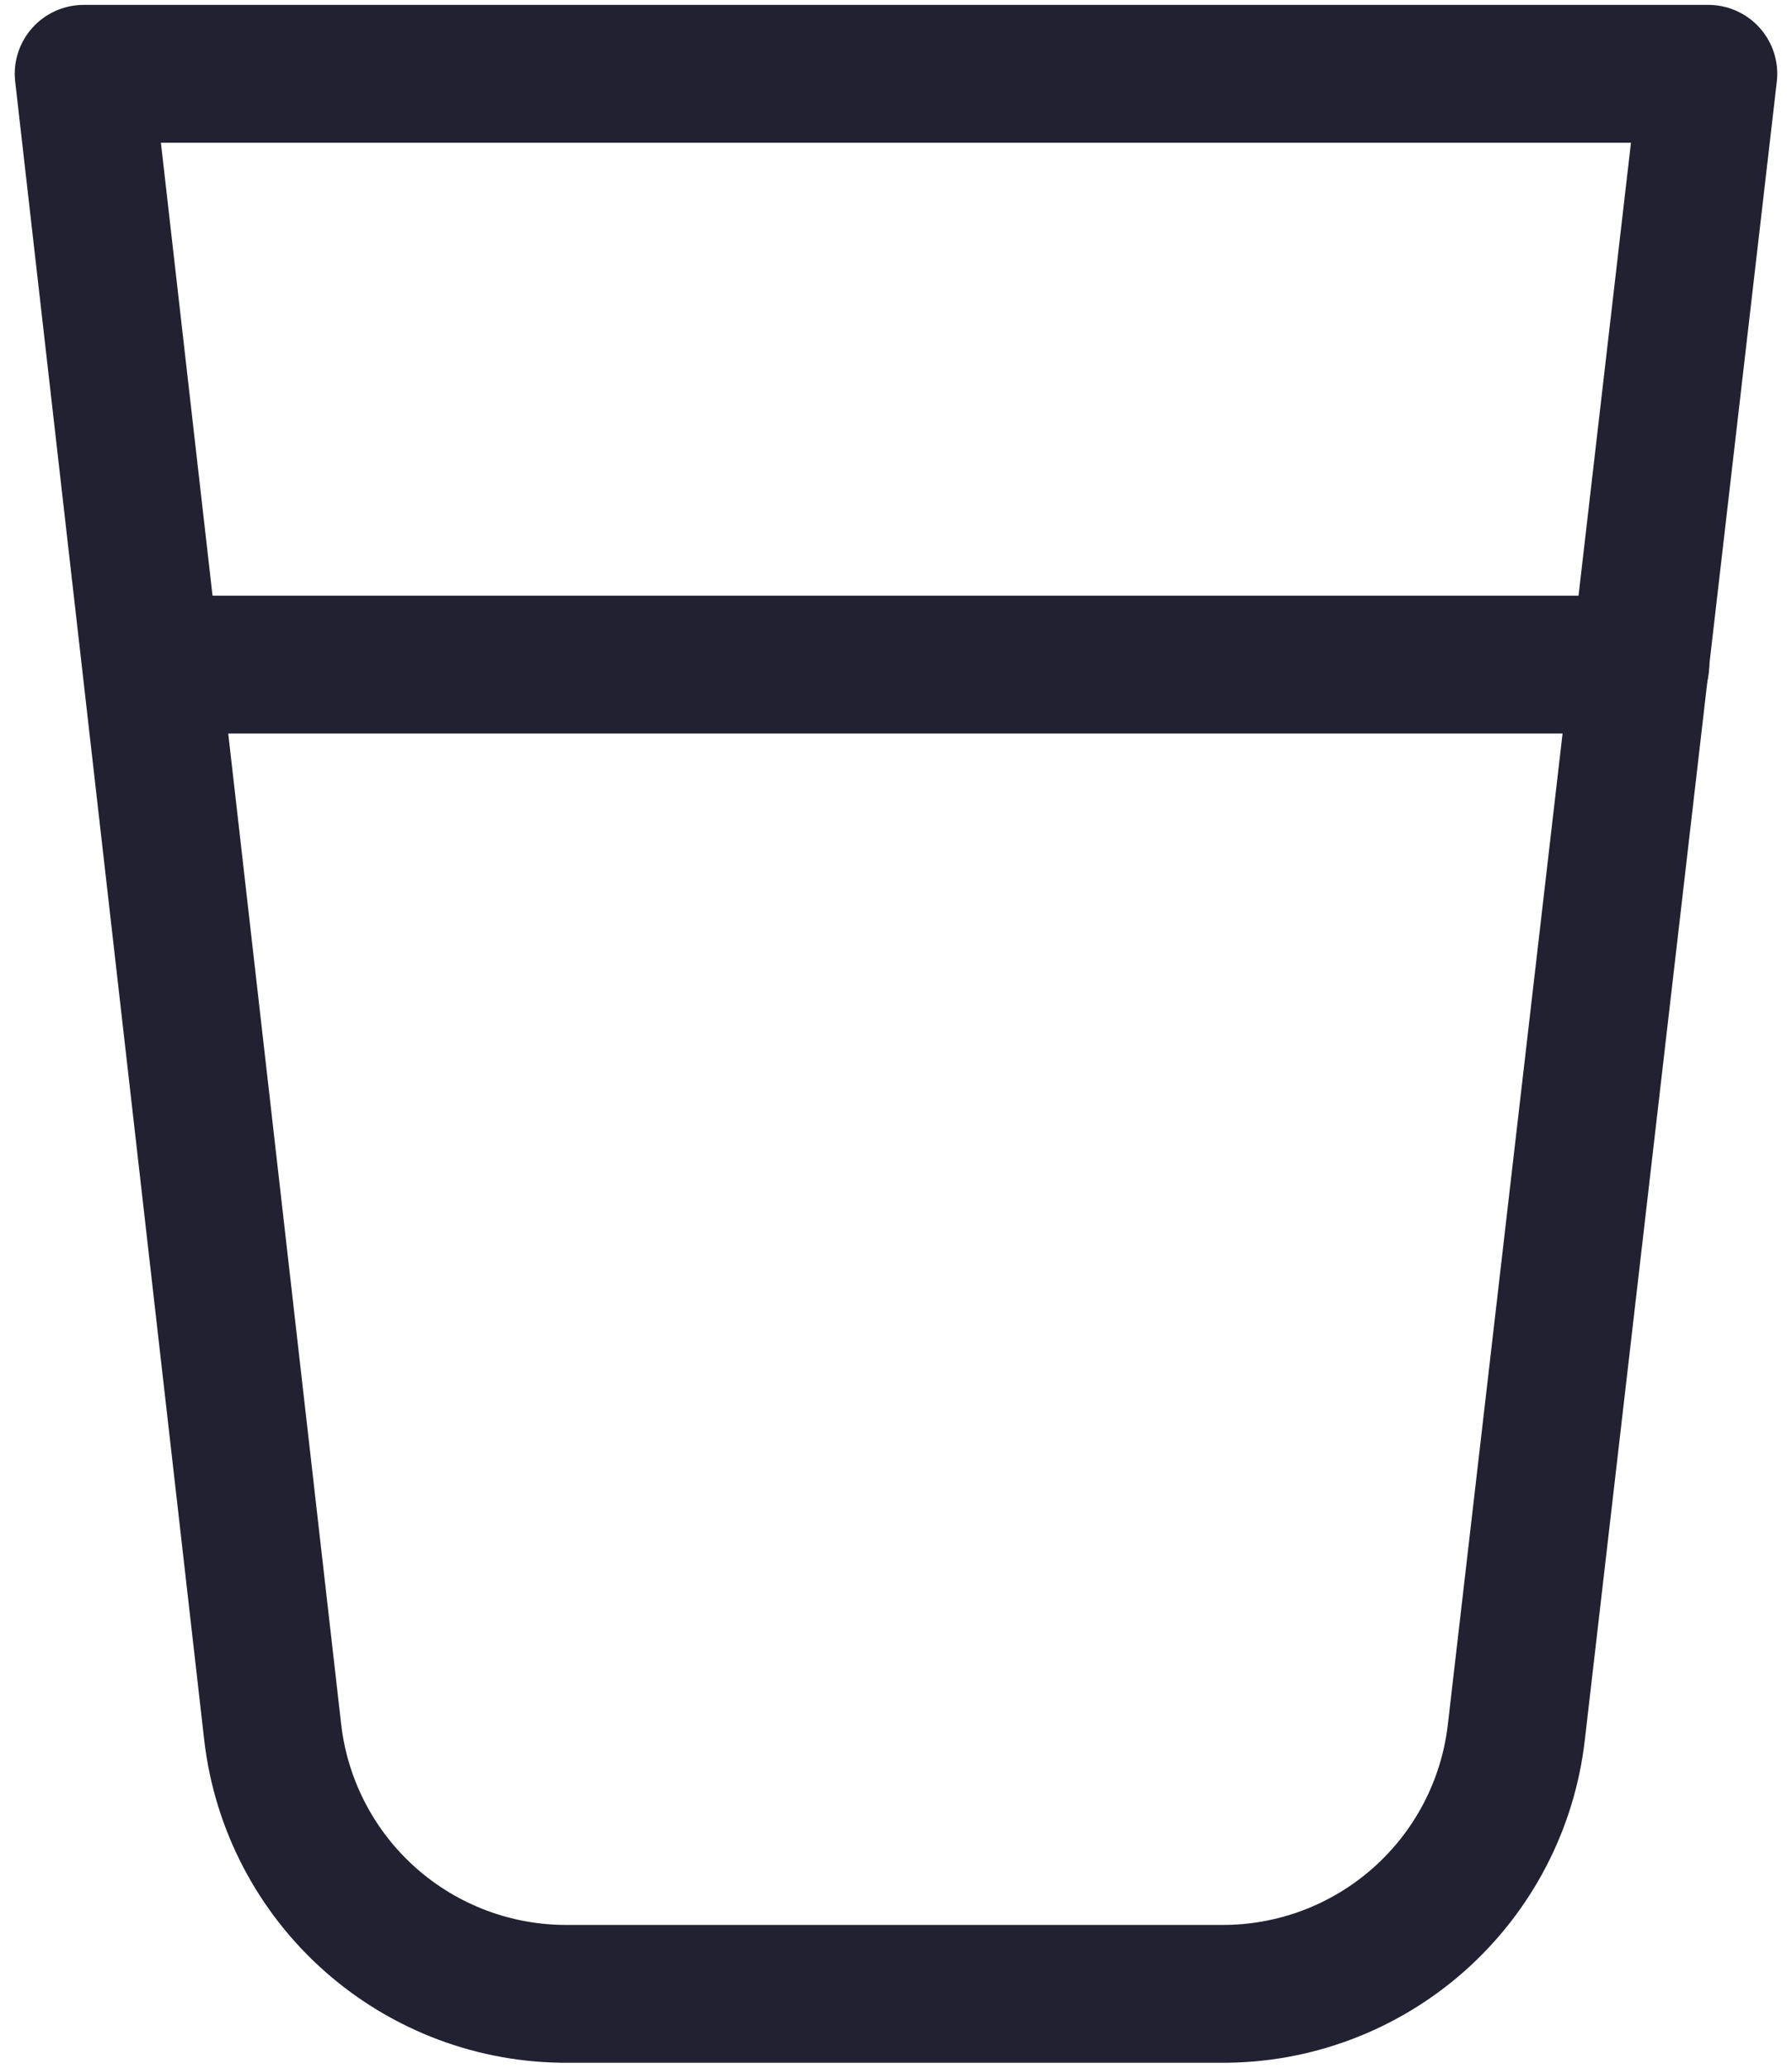 <?xml version="1.0" encoding="UTF-8"?> <svg xmlns="http://www.w3.org/2000/svg" width="26" height="30" viewBox="0 0 26 30" fill="none"><path d="M22 25.136C21.879 26.185 21.374 27.152 20.583 27.852C19.792 28.552 18.77 28.936 17.714 28.928H8.243C7.187 28.936 6.165 28.552 5.374 27.852C4.583 27.152 4.079 26.185 3.957 25.136L1.214 1.071H24.786L22 25.136Z" stroke="#212131" stroke-width="2" stroke-linecap="round" stroke-linejoin="round"></path><path d="M2.2 9.643H23.8" stroke="#212131" stroke-width="2" stroke-linecap="round" stroke-linejoin="round"></path></svg> 